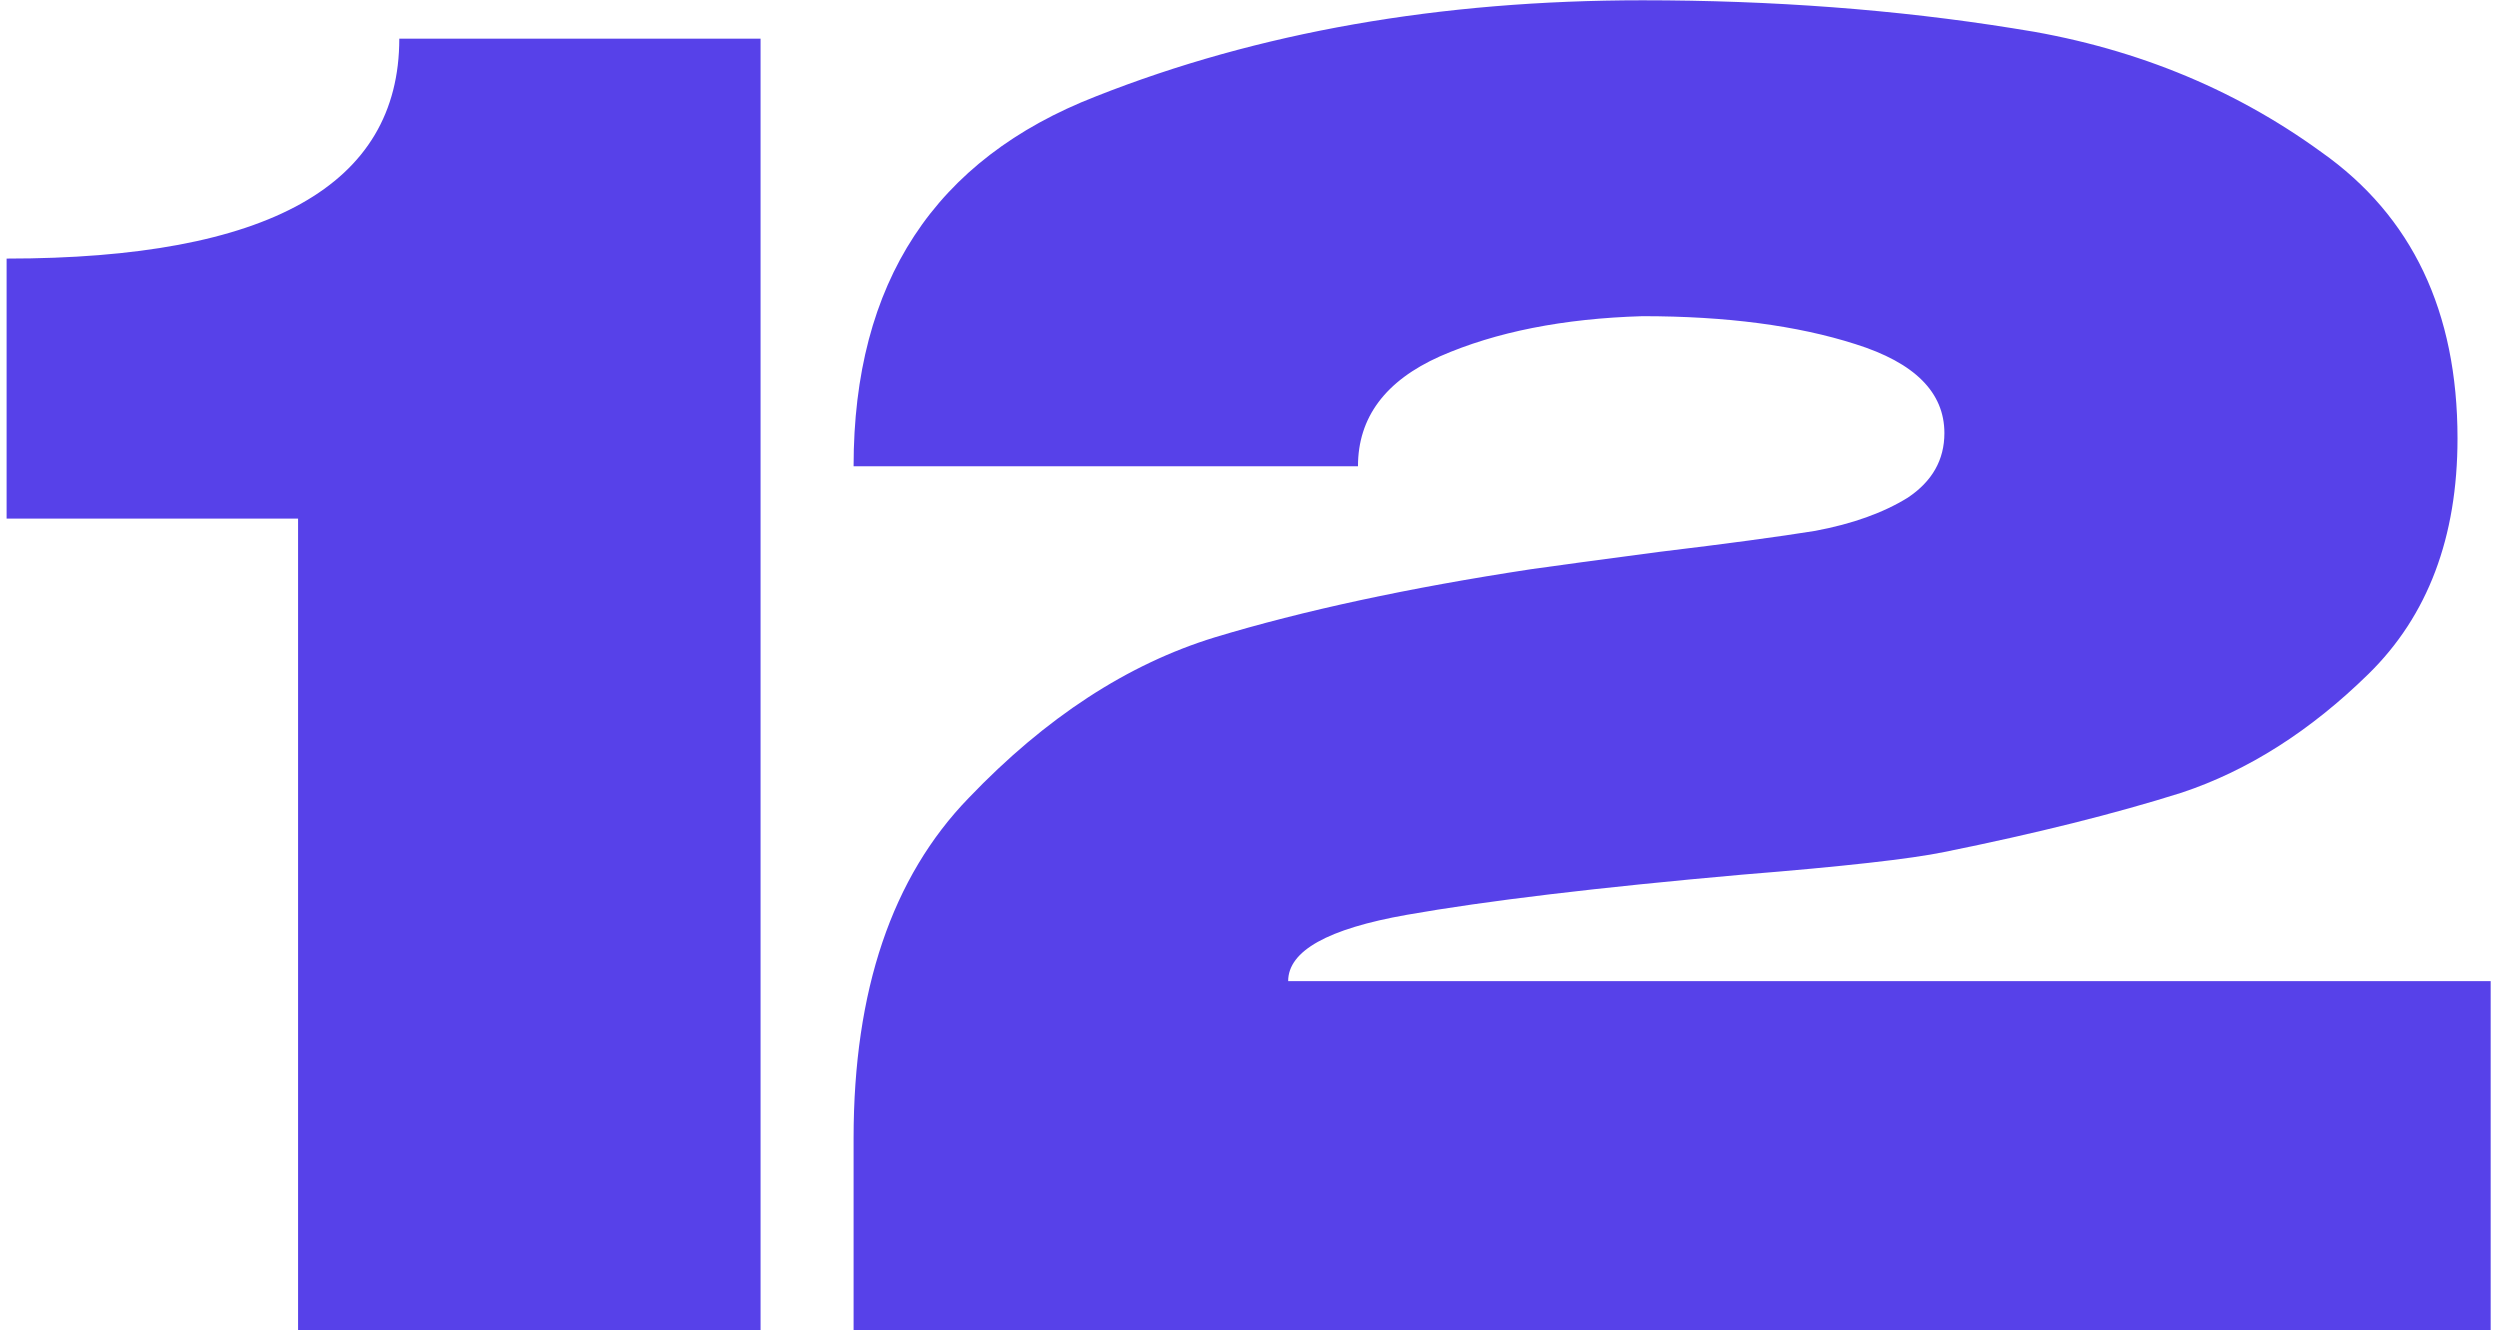 <?xml version="1.0" encoding="UTF-8"?> <svg xmlns="http://www.w3.org/2000/svg" width="265" height="141" viewBox="0 0 265 141" fill="none"> <path d="M80.62 4.1V141H31.595V54.975H0.7V27.41C28.45 27.41 42.325 19.64 42.325 4.1H80.62ZM264.011 104V141H90.481V120.65C90.481 104.987 94.551 92.962 102.691 84.575C110.831 76.065 119.526 70.392 128.776 67.555C138.15 64.718 149.311 62.313 162.261 60.34C164.851 59.97 169.415 59.353 175.951 58.49C183.105 57.627 188.593 56.887 192.416 56.27C196.363 55.53 199.631 54.358 202.221 52.755C204.811 51.028 206.106 48.747 206.106 45.91C206.106 41.593 202.961 38.448 196.671 36.475C190.505 34.502 182.981 33.515 174.101 33.515C165.715 33.762 158.561 35.18 152.641 37.77C146.845 40.36 143.946 44.245 143.946 49.425H90.481C90.481 29.938 99.053 16.865 116.196 10.205C133.34 3.422 152.641 0.03 174.101 0.03C187.915 0.03 200.988 1.017 213.321 2.99C225.655 4.84 236.57 9.218 246.066 16.125C255.686 22.908 260.496 33.022 260.496 46.465C260.496 56.948 257.351 65.273 251.061 71.44C244.895 77.483 238.296 81.677 231.266 84.02C224.236 86.24 215.85 88.337 206.106 90.31C202.53 91.05 195.376 91.852 184.646 92.715C169.353 94.072 157.513 95.49 149.126 96.97C140.74 98.45 136.546 100.793 136.546 104H264.011Z" fill="#5741E9"></path> </svg> 